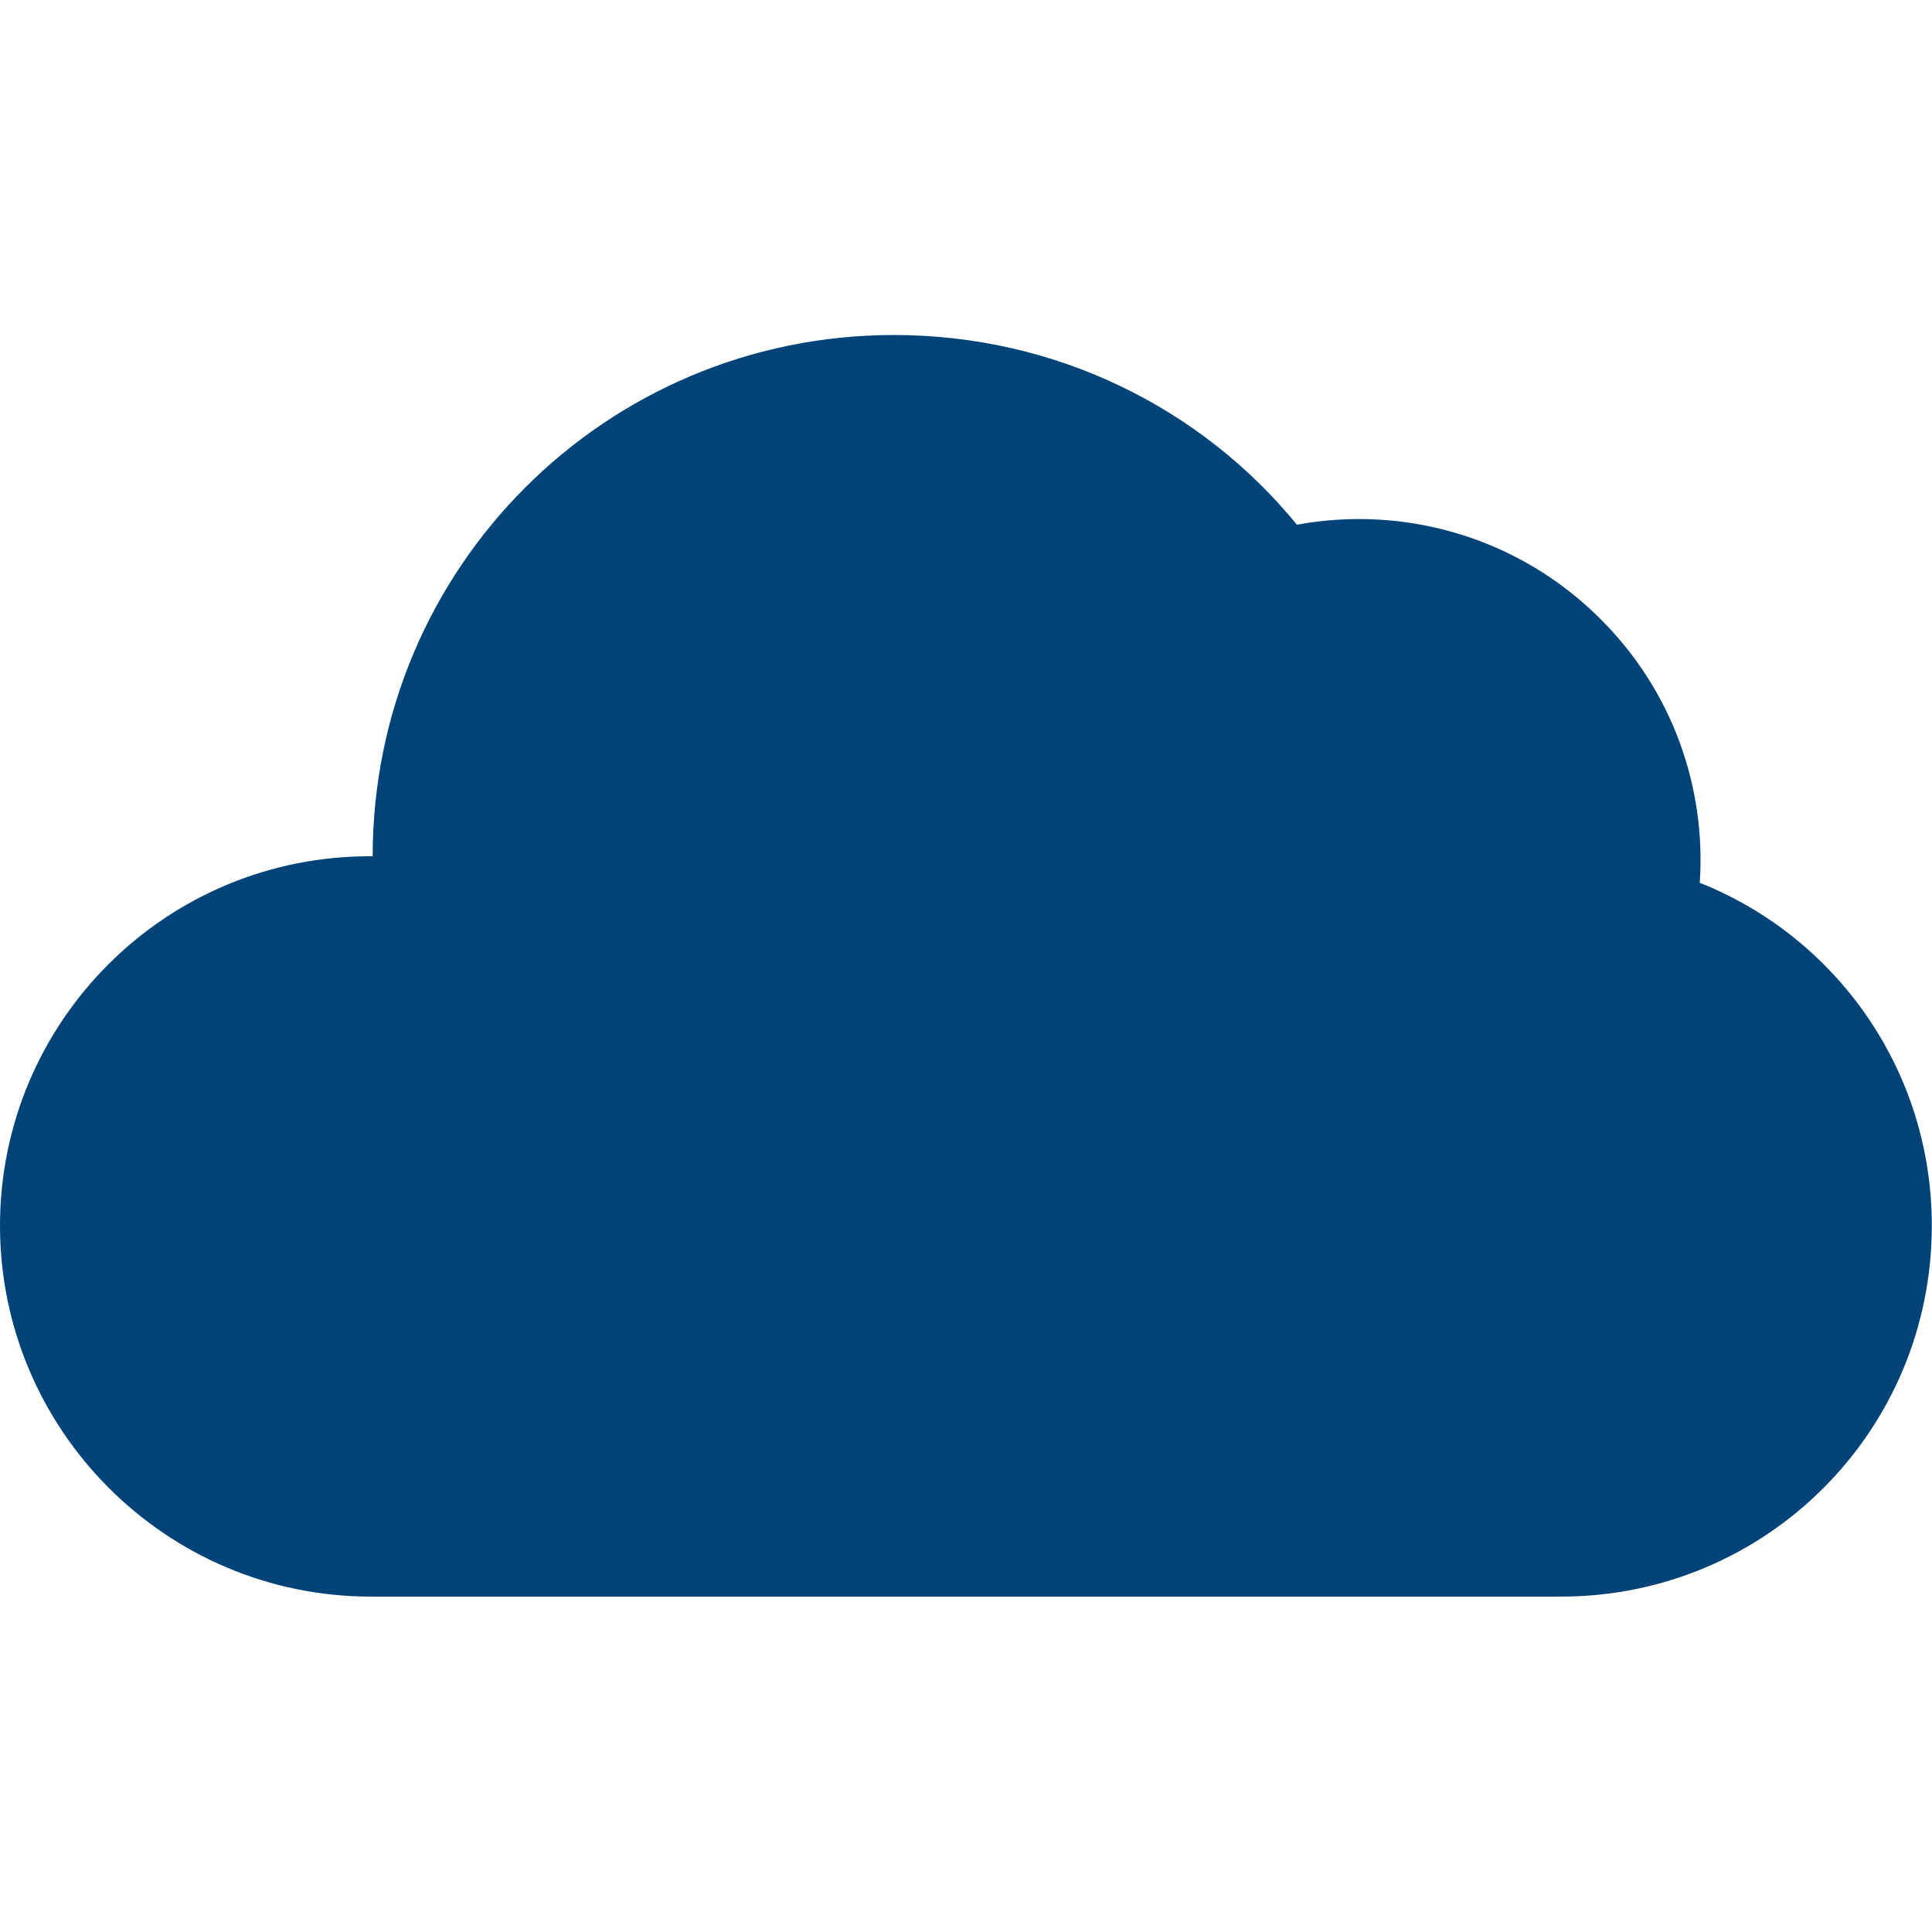 <?xml version="1.0" encoding="UTF-8"?>
<svg xmlns="http://www.w3.org/2000/svg" id="Ebene_1" data-name="Ebene 1" viewBox="0 0 100 100">
  <defs>
    <style>
      .cls-1 {
        fill: #004379;
        stroke-width: 0px;
      }
    </style>
  </defs>
  <path class="cls-1" d="m87.98,45.69c.33-4.9-1.39-9.92-5.14-13.65-4.27-4.27-10.2-5.9-15.71-4.88-4.92-6.02-12.45-9.82-20.86-9.82-14.92,0-26.98,12.06-26.98,26.98-10.71-.08-19.29,8.57-19.29,19.12s8.57,19.2,19.2,19.2h61.59c10.63,0,19.2-8.57,19.2-19.2,0-8.08-4.98-14.96-12.02-17.75h0Zm0,0"></path>
</svg>
